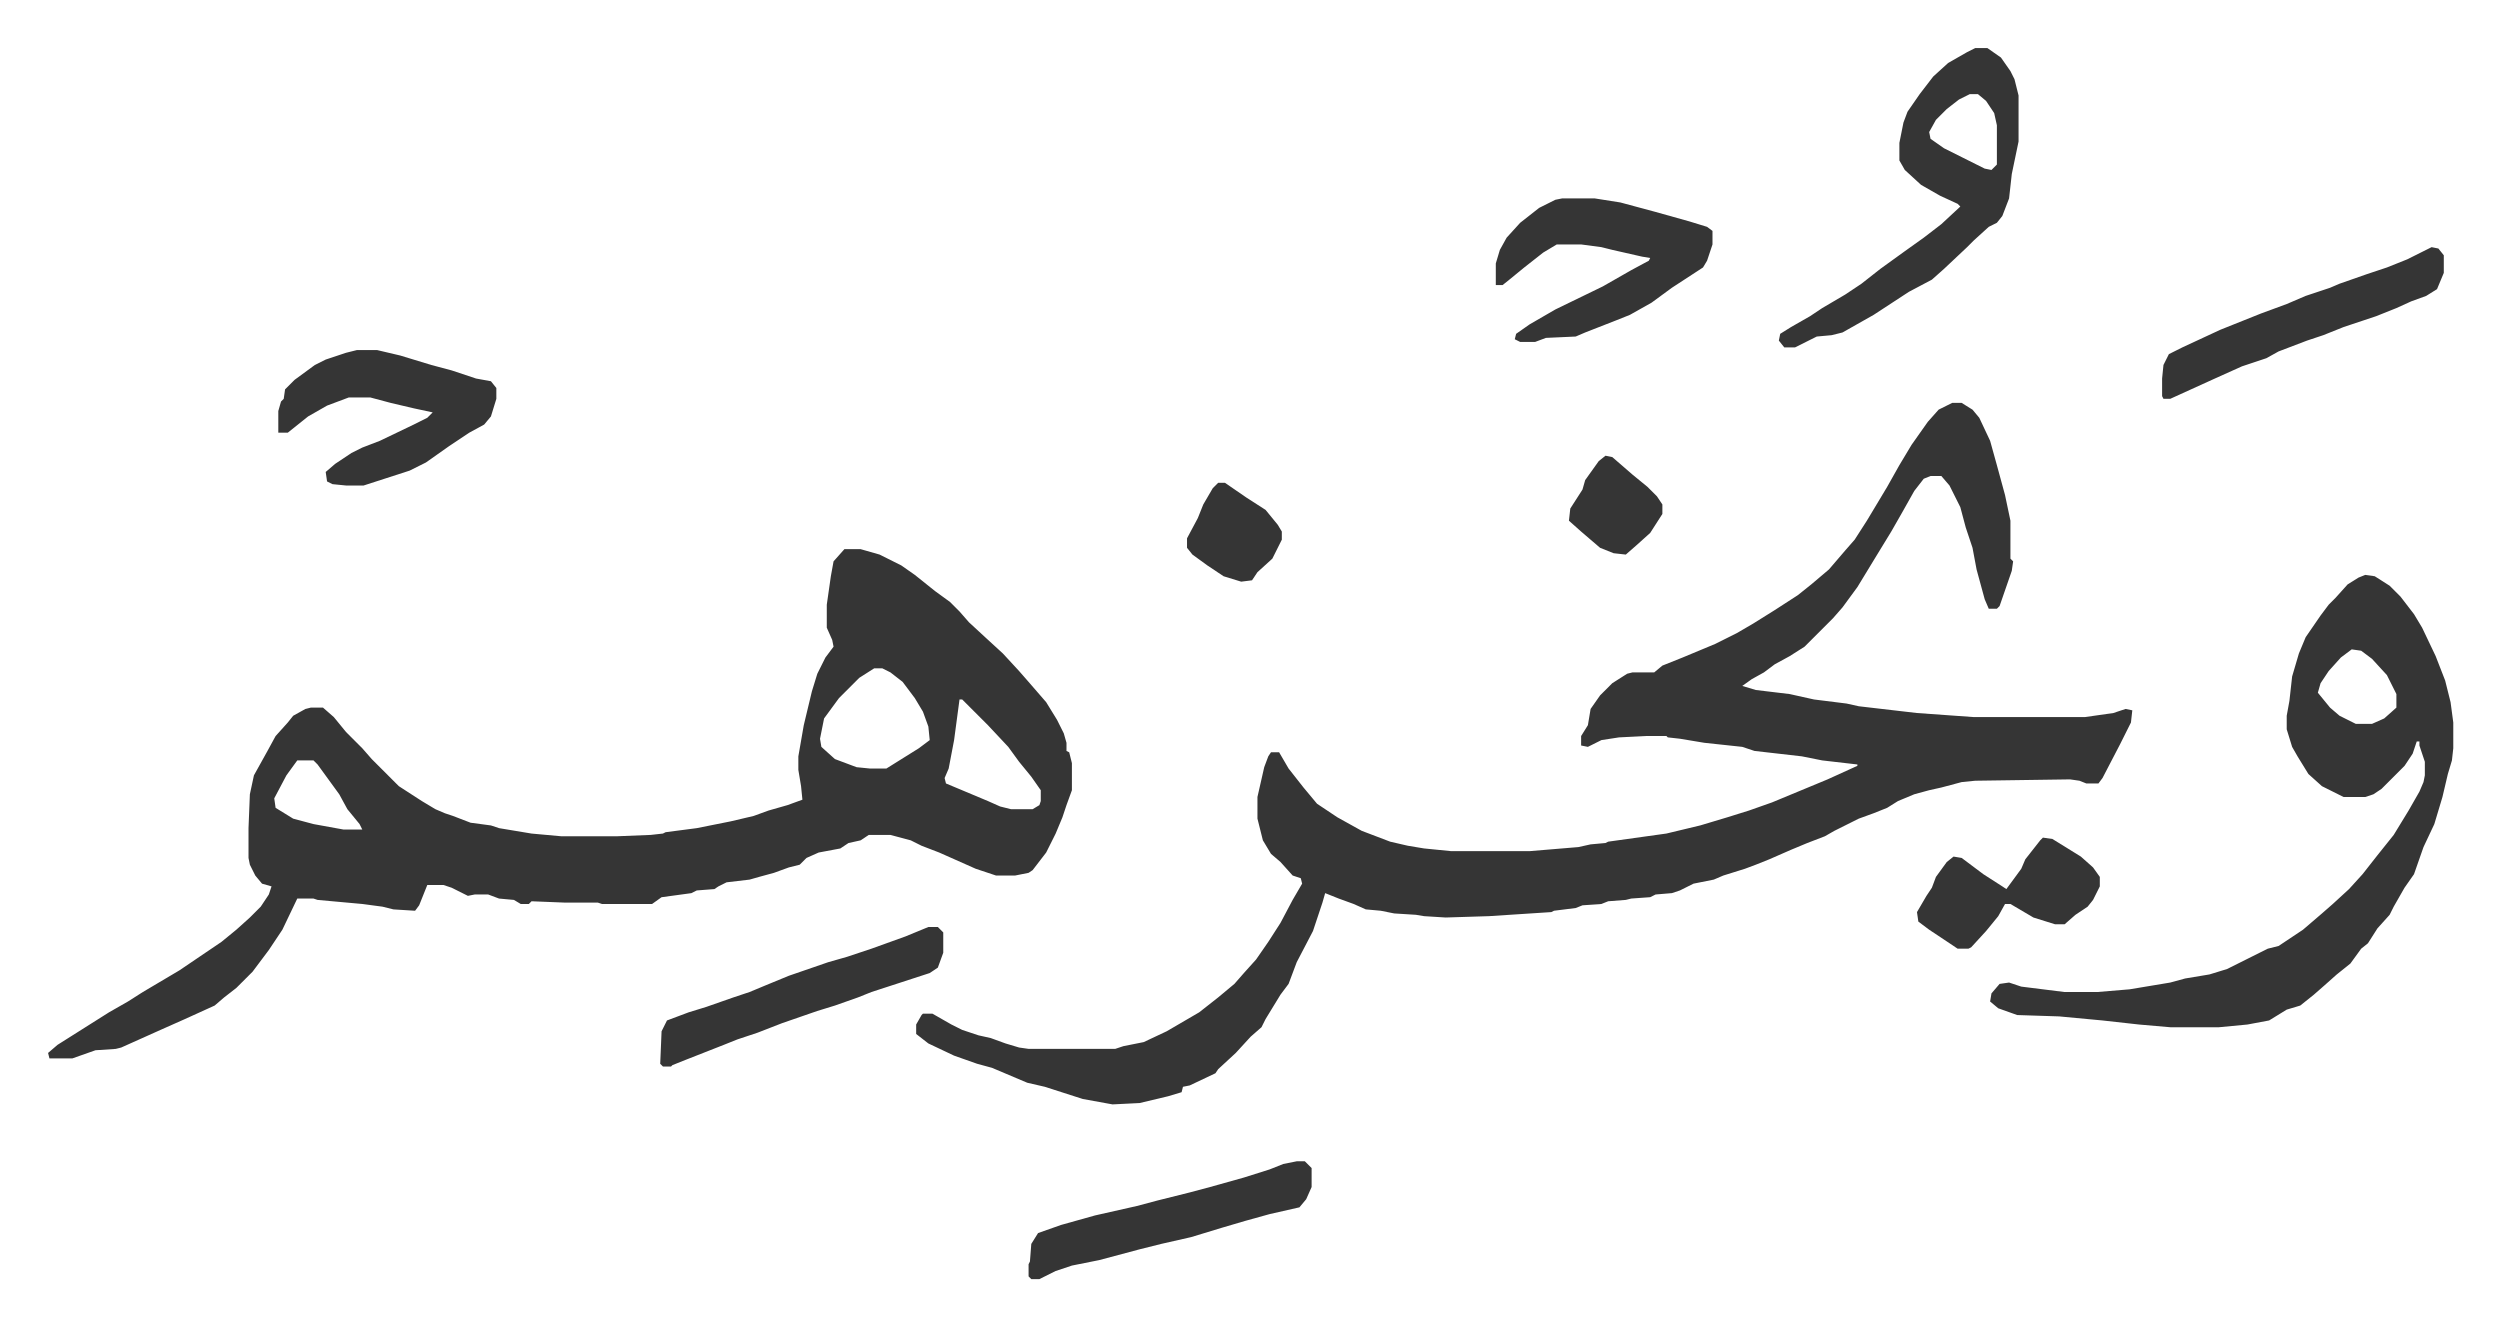 <svg xmlns="http://www.w3.org/2000/svg" viewBox="-35.5 297.5 1846 979">
    <path fill="#353535" id="rule_normal" d="M1406 595h7l8 5 5 6 8 17 5 18 6 22 4 19v28l2 2-1 7-9 26-2 2h-6l-3-7-6-22-3-16-5-15-4-15-8-16-6-7h-8l-5 2-7 9-9 16-8 14-11 18-14 23-11 15-7 8-21 21-11 7-11 6-8 6-9 5-7 5 10 3 25 3 18 4 24 3 9 2 43 5 42 3h82l21-3 9-3 5 1-1 9-8 16-13 25-3 4h-9l-5-2-7-1-70 1-10 1-15 4-9 2-11 3-12 5-8 5-10 4-11 4-10 5-8 4-7 4-13 5-12 5-16 7-10 4-8 3-16 5-7 3-15 3-10 5-6 2-12 1-4 2-14 1-4 1-13 1-5 2-14 1-5 2-16 2-2 1-46 3-32 1-16-1-6-1-16-1-10-2-11-1-9-4-11-4-10-4-2 7-7 21-12 23-6 16-6 8-11 18-3 6-8 7-11 12-13 12-2 3-19 9-5 1-1 4-10 3-21 5-20 1-22-4-28-9-13-3-26-11-11-3-17-6-19-9-9-7v-7l4-7 1-1h7l14 8 8 4 12 4 9 2 11 4 10 3 7 1h64l6-2 15-3 17-8 24-14 14-11 12-10 7-8 9-10 9-13 9-14 9-17 7-12-1-4-6-2-9-10-7-6-6-10-4-16v-16l5-22 3-8 2-3h6l7 12 11 14 10 12 15 10 18 10 21 8 13 3 12 2 20 2h58l36-3 9-2 11-1 2-1 43-6 25-6 20-6 16-5 17-6 41-17 22-10v-1l-26-3-15-3-35-4-9-3-28-3-18-3-9-1-1-1h-15l-20 1-13 2-10 5-5-1v-7l5-8 2-12 7-10 9-9 11-7 4-1h16l6-5 15-6 24-10 16-8 12-7 16-10 17-11 10-8 13-11 12-14 7-8 9-14 15-25 9-16 9-15 12-17 8-9zM588 703h12l14 4 16 8 10 7 15 12 11 8 7 7 7 8 13 12 12 11 12 13 7 8 13 15 8 13 5 10 2 7v6l2 1 2 8v20l-4 11-3 9-5 12-7 14-10 13-3 2-10 2h-14l-15-5-27-12-13-5-8-4-15-4h-16l-6 4-9 2-6 4-16 3-9 4-5 5-8 2-11 4-11 3-7 2-17 2-6 3-3 2-13 1-4 2-22 3-7 5h-37l-3-1h-24l-25-1-2 2h-6l-5-3-11-1-8-3h-10l-5 1-12-6-6-2h-12l-6 15-3 4-16-1-8-2-15-2-33-3-3-1h-12l-11 23-10 15-12 16-12 12-9 7-7 6-22 10-18 8-29 13-4 1-15 1-17 6H1l-1-4 7-6 19-12 19-12 14-8 11-7 27-16 31-21 11-9 10-9 8-8 6-9 2-6-7-2-5-6-4-8-1-5v-22l1-25 3-14 10-18 6-11 9-10 4-5 9-5 4-1h9l8 7 9 11 12 12 7 8 20 20 17 11 10 6 7 3 6 2 13 5 15 2 6 2 24 4 22 2h41l25-1 9-1 2-1 23-3 25-5 17-4 11-4 14-4 11-4-1-10-2-12v-10l4-23 6-25 4-13 6-12 6-8-1-5-4-9v-17l3-21 2-11zm22 88-11 7-15 15-11 15-3 15 1 6 10 9 16 6 10 1h12l24-15 8-6-1-10-4-11-6-10-9-12-9-7-6-3zm63 23-4 30-4 21-3 7 1 4 31 13 9 4 8 2h16l5-3 1-3v-8l-7-10-9-11-8-11-15-16-19-19zm-489 45-8 11-9 17 1 7 13 8 15 4 22 4h14l-2-4-9-11-6-11-8-11-8-11-3-3zm1527-137 7 1 11 7 8 8 10 13 6 10 10 21 7 18 4 16 2 15v19l-1 9-3 10-4 17-6 20-8 17-7 20-7 10-8 14-3 6-9 10-7 11-5 4-8 11-10 8-9 8-8 7-10 8-10 3-13 8-16 3-21 2h-36l-23-2-27-3-32-3-31-1-14-5-6-5 1-6 6-7 7-1 9 3 32 4h24l24-2 30-5 11-3 18-3 13-4 16-8 14-7 8-2 18-12 14-12 8-7 12-11 10-11 11-14 12-15 11-18 8-14 3-7 1-5v-10l-4-12v-3h-2l-3 9-6 9-12 12-5 5-6 4-6 2h-16l-16-8-10-9-8-13-4-7-4-13v-10l2-11 2-18 5-17 5-12 11-16 6-8 5-5 9-10 8-5zm-10 55-8 6-9 10-6 9-2 7 9 11 7 6 12 6h12l9-4 9-8v-10l-7-14-11-12-8-6zm-278-444h9l10 7 7 10 3 6 3 12v34l-5 24-2 18-5 13-4 5-6 3-11 10-5 5-17 16-9 8-17 9-26 17-23 13-8 2-11 1-16 8h-8l-4-5 1-5 8-5 14-8 9-6 17-10 12-8 14-11 18-13 14-10 13-10 14-13-2-2-13-6-14-8-12-11-4-7v-13l3-15 3-8 9-13 10-13 11-10 14-8zm-4 34-8 4-9 7-8 8-5 9 1 5 10 7 14 7 16 8 5 1 4-4v-29l-2-9-6-9-6-5zm-301 77h24l19 3 26 7 25 7 13 4 4 3v10l-4 12-3 5-23 15-15 11-16 9-10 4-23 9-7 3-22 1-8 3h-11l-4-2 1-4 10-7 19-11 35-17 21-12 13-7 1-2-6-1-22-5-8-2-15-2h-18l-10 6-14 11-11 9-5 4h-5v-16l3-10 5-9 10-11 14-11 12-6zM228 556h15l17 4 23 7 15 4 18 6 11 2 4 5v8l-4 13-5 6-11 6-15 10-17 12-12 6-34 11h-13l-10-1-4-2-1-7 7-6 12-8 8-4 13-5 25-12 10-5 4-4-14-3-17-4-15-4h-16l-16 6-14 8-15 12h-7v-16l2-7 2-2 1-7 7-7 15-11 8-4 15-5zm1532-76 5 1 4 5v13l-5 12-8 5-11 4-11 5-15 6-24 8-15 6-12 4-21 8-9 5-18 6-20 9-33 15h-5l-1-2v-13l1-10 4-8 10-5 28-13 30-12 19-7 14-6 18-6 7-3 20-7 15-5 15-6 16-8zM650 982h7l4 4v15l-4 11-6 4-43 14-10 4-17 6-13 4-26 9-18 7-15 5-10 4-28 11-10 4-1 1h-6l-2-2 1-24 4-8 16-6 13-4 20-7 12-4 12-5 17-7 29-10 14-4 18-6 25-9zm272 173h6l5 5v14l-4 9-5 6-22 5-18 5-17 5-23 7-22 5-16 4-15 4-15 4-20 4-12 4-12 6h-6l-2-2v-9l1-2 1-13 5-8 17-6 25-7 31-7 15-4 24-6 15-4 25-7 19-6 10-4z"/>
    <path fill="#353535" id="rule_normal" d="m1473 916 7 1 21 13 9 8 5 7v7l-5 10-4 5-9 6-8 7h-7l-16-5-17-10h-4l-5 9-9 11-11 12-2 1h-8l-21-14-8-6-1-7 7-12 4-6 3-8 8-11 5-4 6 1 16 12 14 9 3 2 11-15 3-7 11-14zM864 654h5l16 11 14 9 9 11 3 5v6l-7 14-11 10-4 6-8 1-13-4-12-8-11-8-4-5v-7l8-15 4-10 7-12zm286-20 5 1 15 13 11 9 7 7 4 6v7l-9 14-10 9-8 7-9-1-10-4-14-12-9-8 1-9 9-14 2-7 10-14z"/>
</svg>
